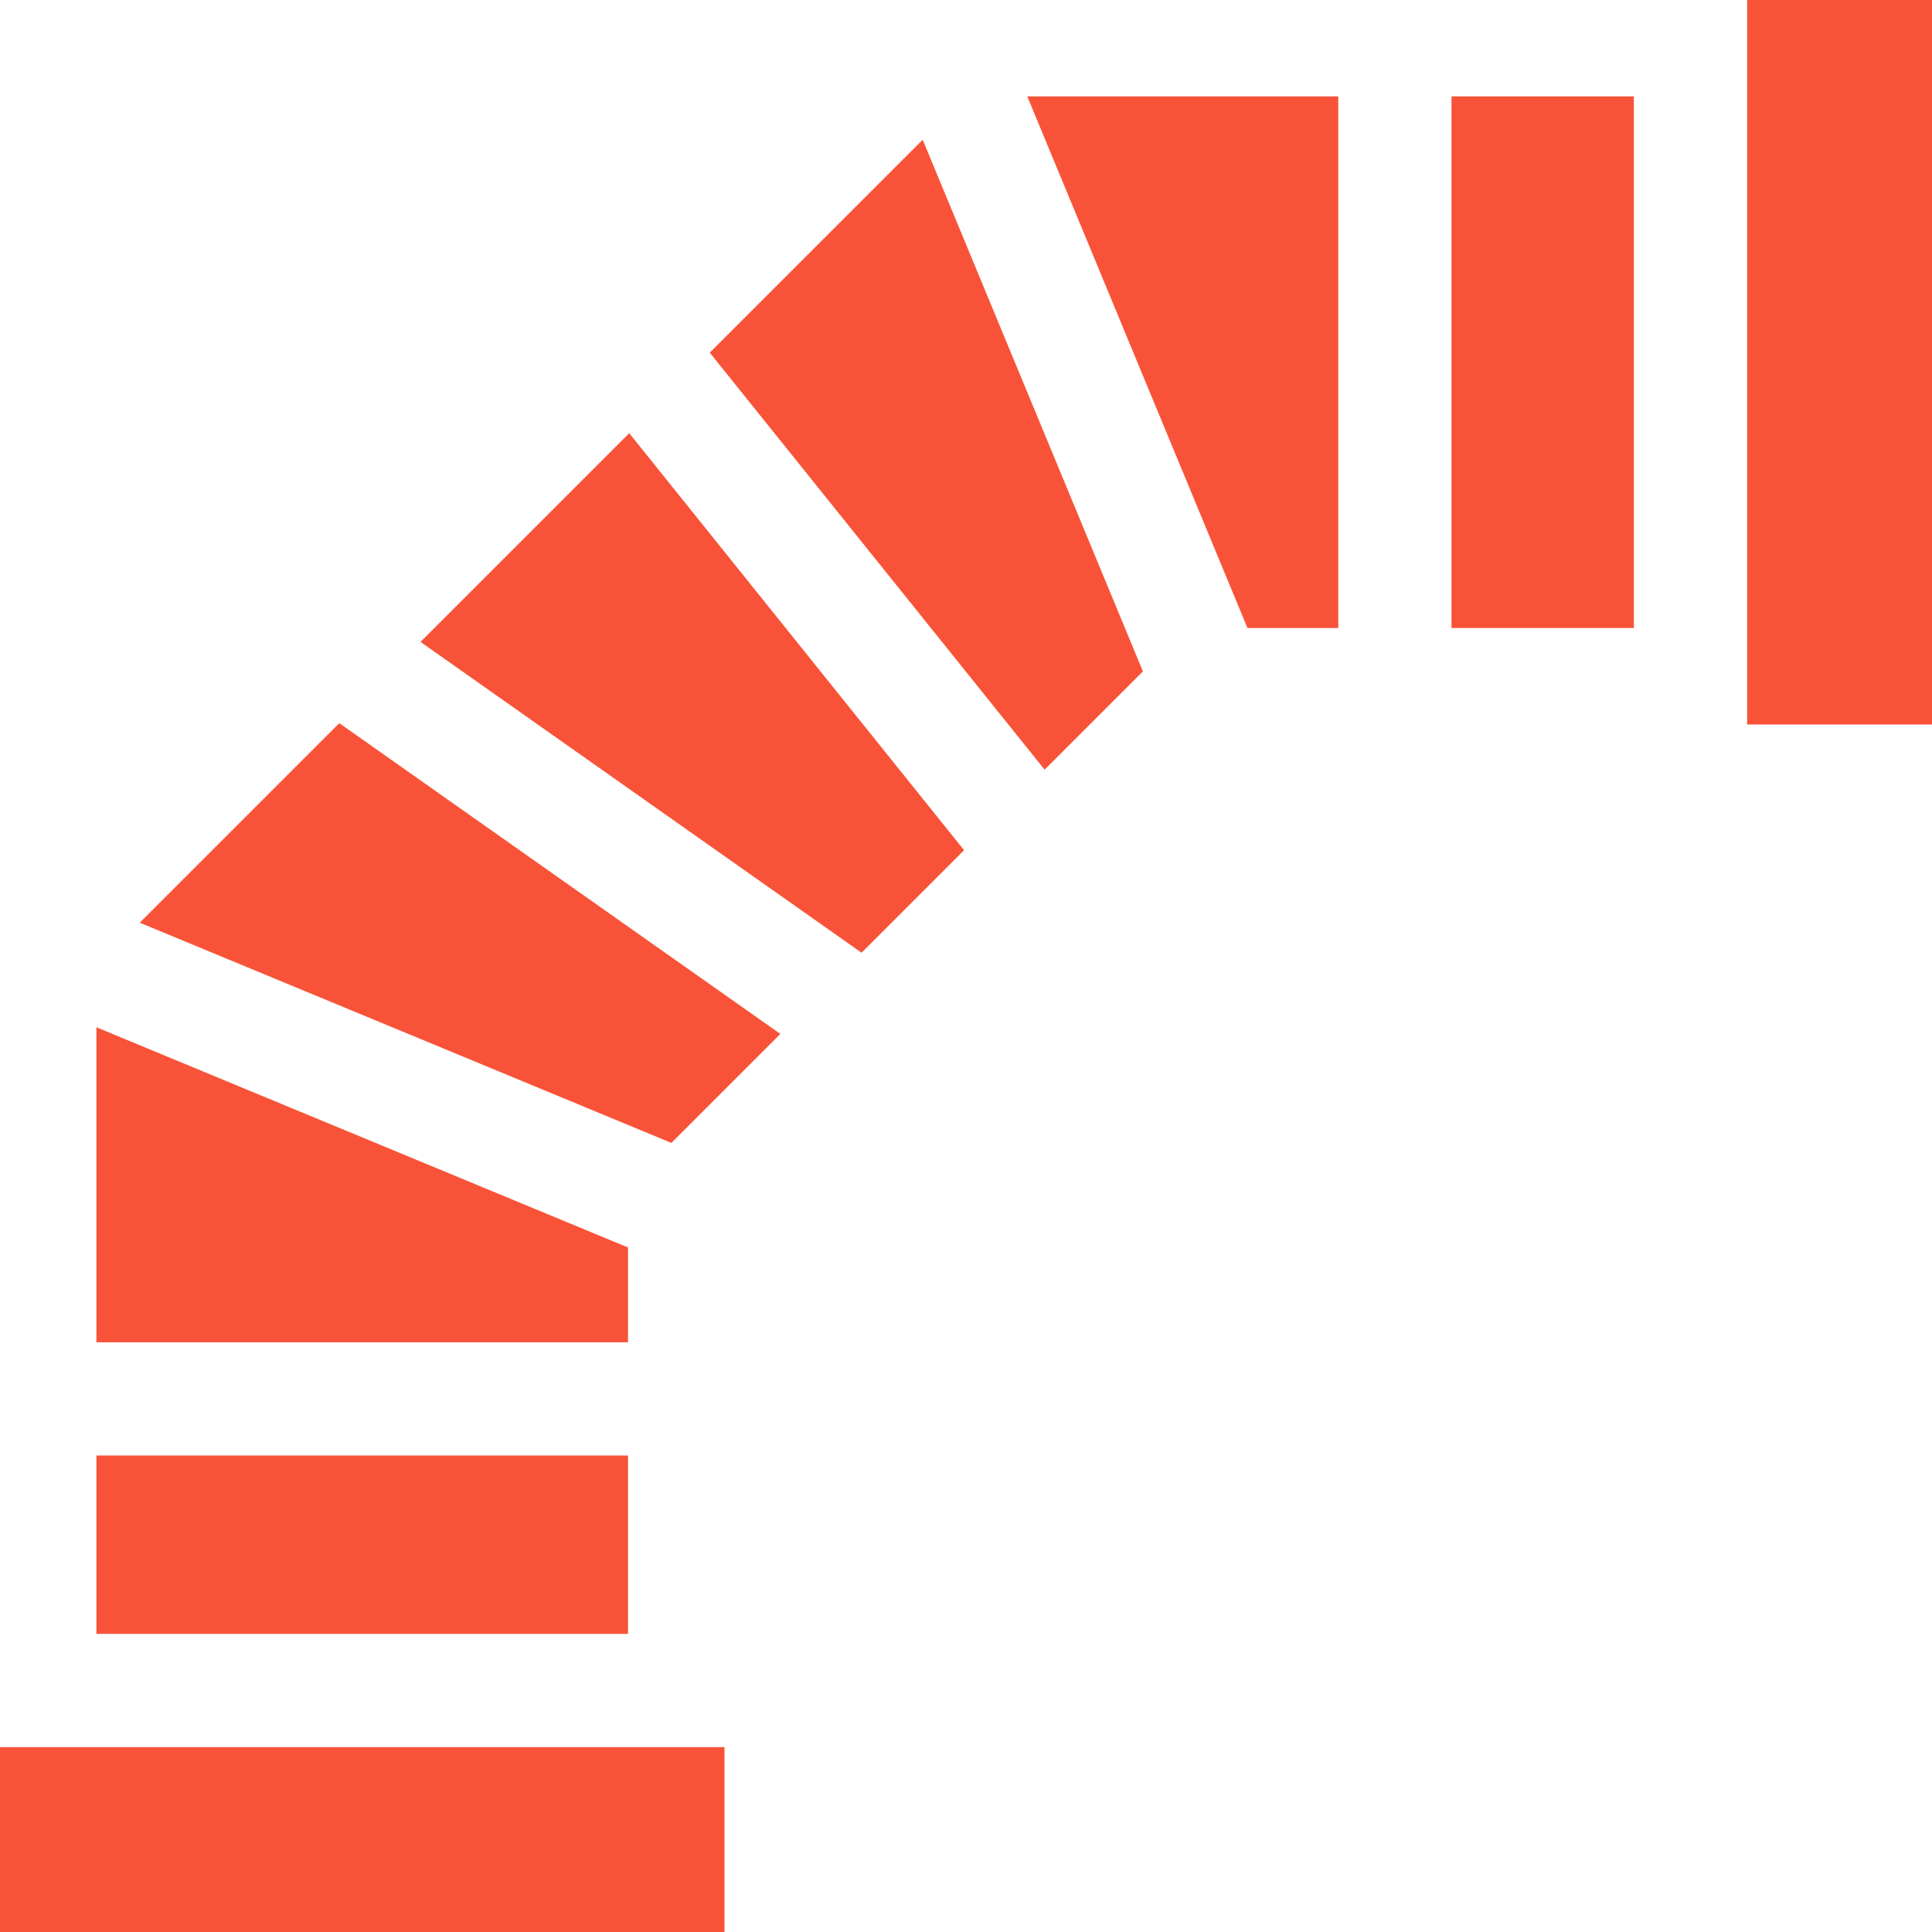 <svg width="32" height="32" viewBox="0 0 32 32" fill="none" xmlns="http://www.w3.org/2000/svg">
<g clip-path="url(#clip0_9_97)">
<path d="M2.315 15.283L11.12 18.93L12.925 17.125L5.62 11.978L2.315 15.283Z" fill="#F85338"/>
<path d="M10.402 22.233V20.662L1.597 17.015V22.233H10.402Z" fill="#F85338"/>
<path d="M1.597 24.108H10.402V27.062H1.597V24.108Z" fill="#F85338"/>
<path d="M15.283 2.315L11.756 5.841L17.302 12.748L18.93 11.12L15.283 2.315Z" fill="#F85338"/>
<path d="M10.422 7.175L6.965 10.632L14.27 15.78L15.968 14.082L10.422 7.175Z" fill="#F85338"/>
<path d="M28.938 0H32V12H28.938V0Z" fill="#F85338"/>
<path d="M0 28.938H12V32H0V28.938Z" fill="#F85338"/>
<path d="M24.041 1.597H27.062V10.402H24.041V1.597Z" fill="#F85338"/>
<path d="M22.166 1.597H17.015L20.662 10.402H22.166V1.597Z" fill="#F85338"/>
</g>
<defs>
<clipPath id="clip0_9_97">
<rect width="32" height="32" fill="white"/>
</clipPath>
</defs>
</svg>
